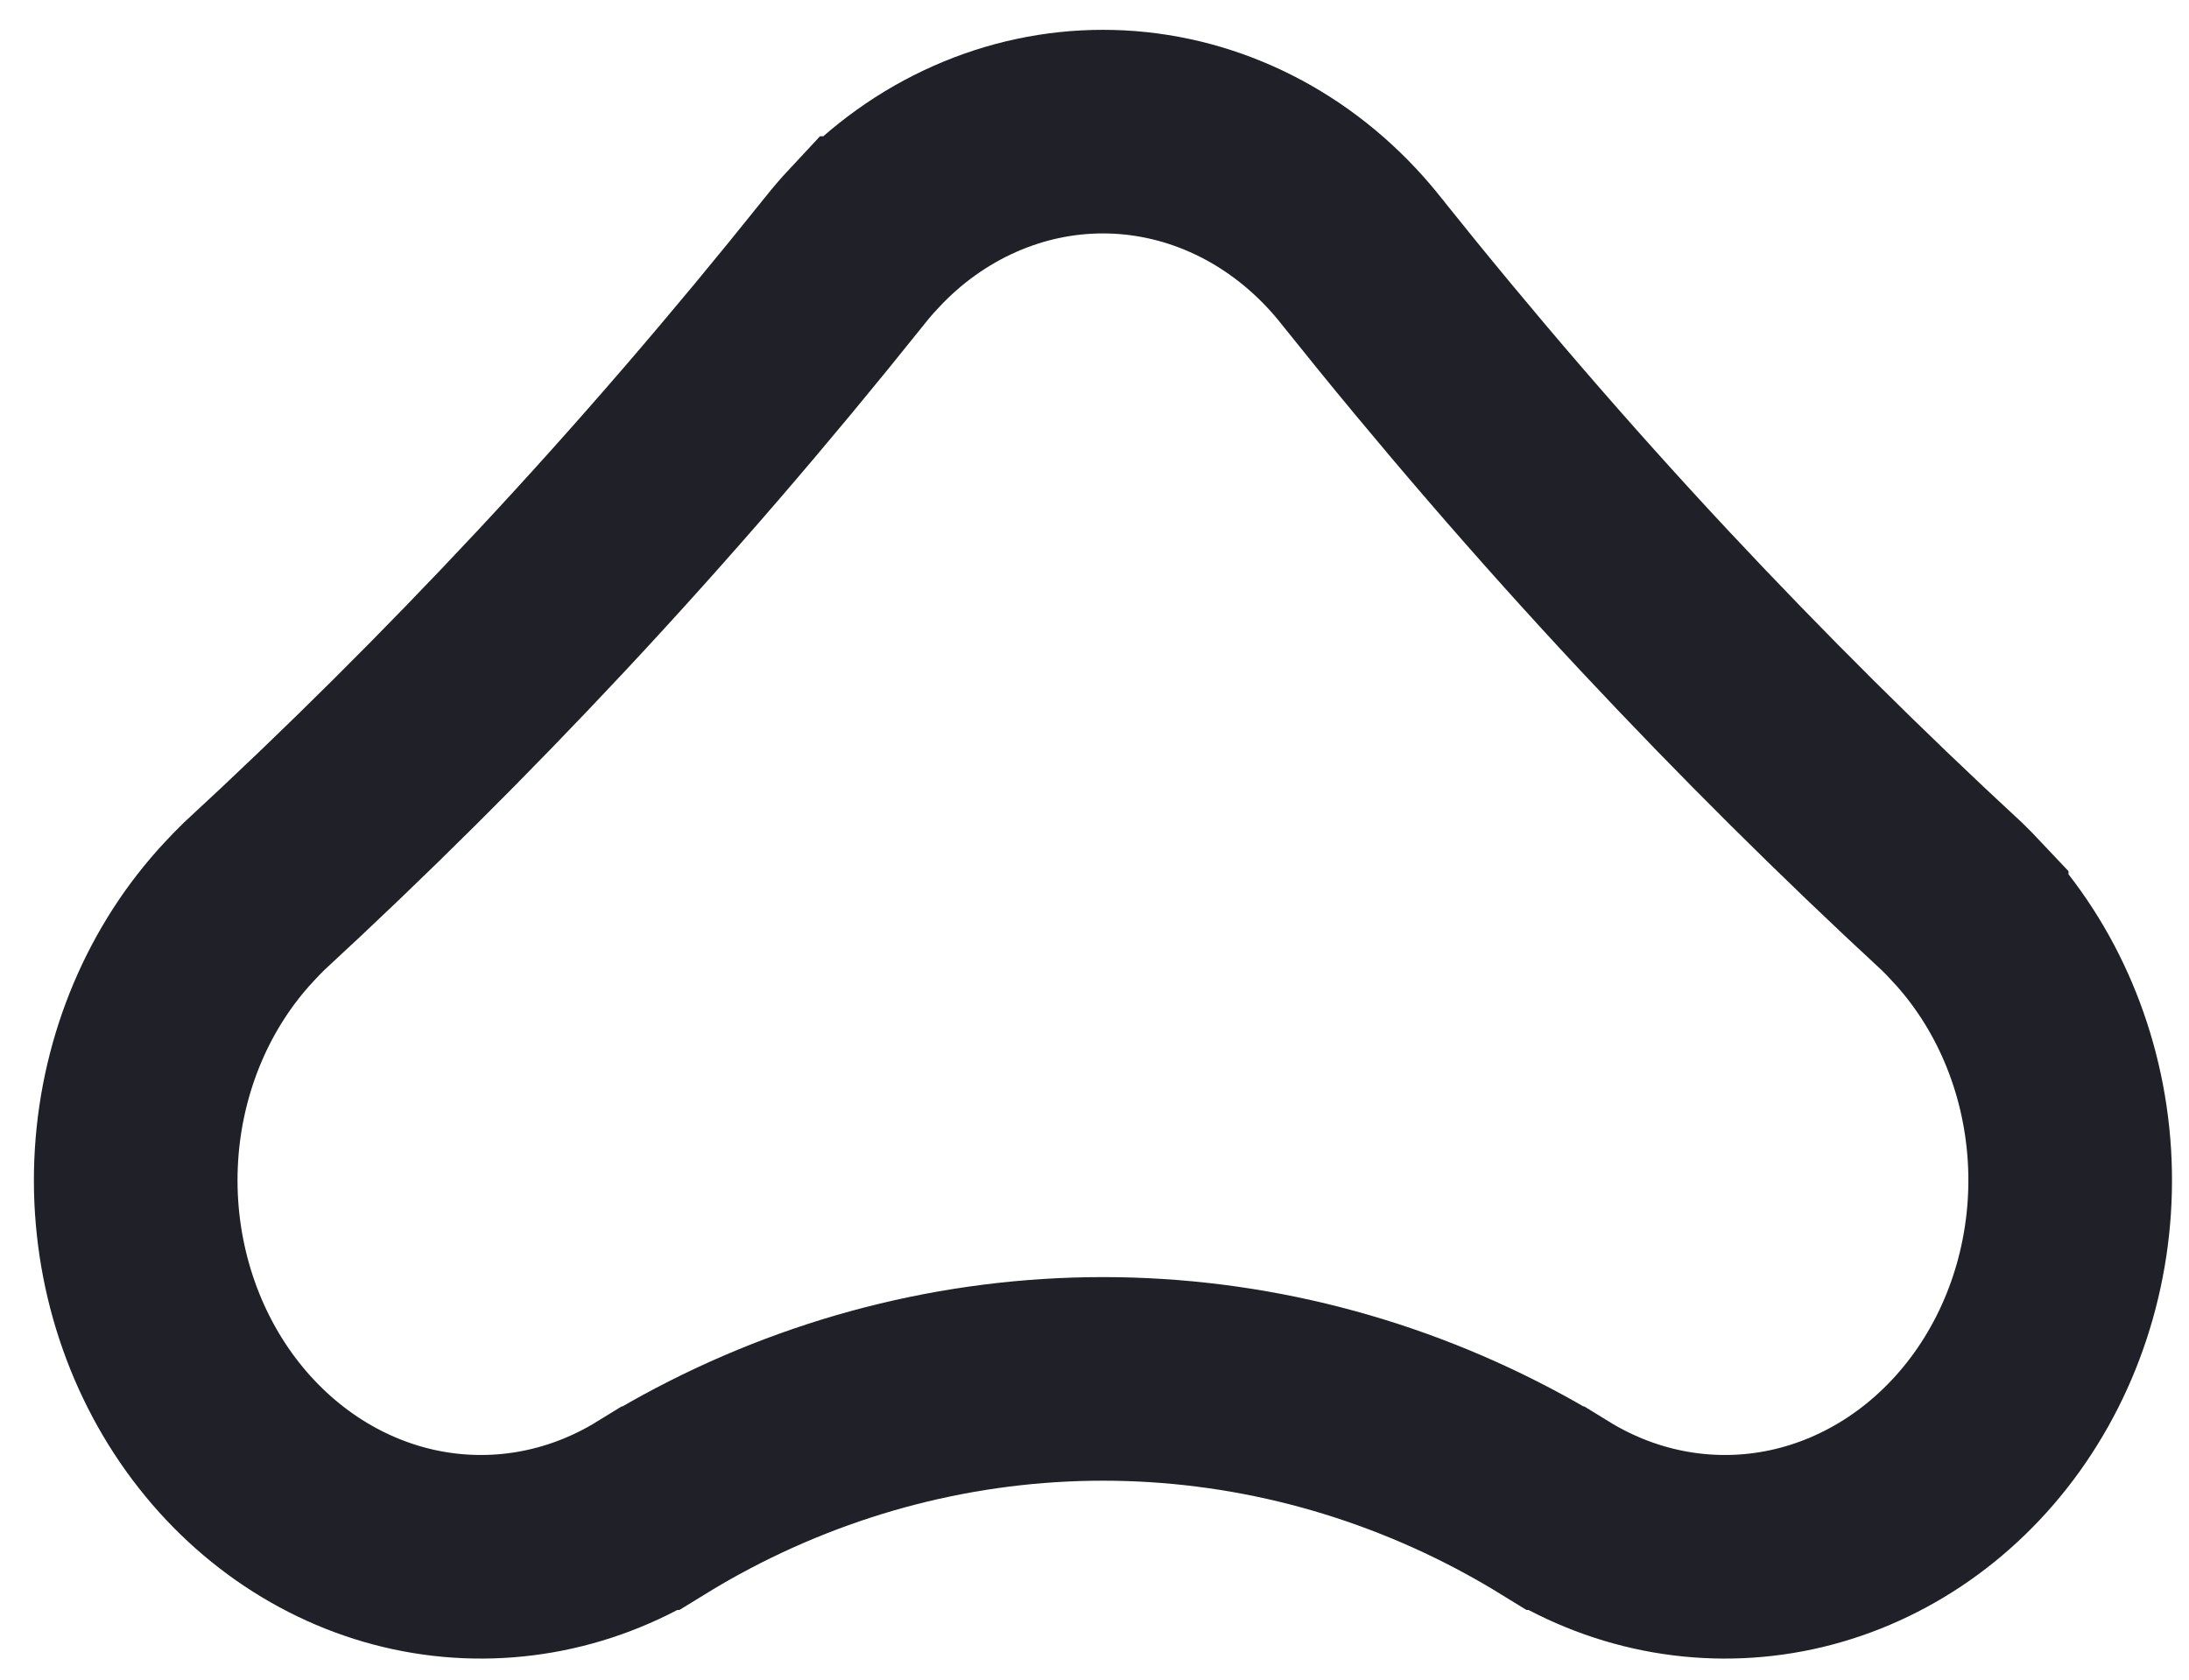 <svg width="43" height="33" viewBox="0 0 43 33" fill="none" xmlns="http://www.w3.org/2000/svg">
    <path d="M38.633 17.91L38.633 17.911C39.81 19.171 40.538 20.868 40.651 22.695L40.651 22.695C40.763 24.521 40.249 26.315 39.229 27.74C38.21 29.162 36.767 30.11 35.188 30.448C33.612 30.785 31.967 30.502 30.553 29.631L30.552 29.631C30.292 29.471 30.031 29.319 29.765 29.173L29.761 29.171C27.262 27.807 24.487 27.091 21.666 27.091C18.845 27.091 16.07 27.807 13.571 29.171L13.567 29.173C13.301 29.319 13.04 29.471 12.78 29.631L12.779 29.631C11.365 30.502 9.72 30.785 8.144 30.448L8.144 30.448C6.565 30.11 5.122 29.162 4.103 27.74C3.083 26.315 2.569 24.521 2.681 22.695C2.794 20.868 3.522 19.171 4.699 17.911C4.814 17.788 4.902 17.696 4.986 17.615C6.986 15.77 8.933 13.834 10.827 11.807C12.841 9.651 14.753 7.425 16.569 5.153L16.574 5.147L16.579 5.141C16.704 4.982 16.836 4.828 16.976 4.678L16.977 4.678C17.605 4.005 18.344 3.479 19.148 3.123C19.951 2.767 20.806 2.586 21.666 2.586C22.526 2.586 23.381 2.767 24.184 3.123C24.987 3.479 25.726 4.005 26.355 4.677C26.496 4.828 26.629 4.983 26.753 5.141L26.758 5.147L26.762 5.153C28.578 7.425 30.49 9.651 32.505 11.807L32.505 11.807C34.401 13.834 36.348 15.77 38.345 17.615C38.43 17.696 38.519 17.789 38.633 17.91Z" stroke="#202028" stroke-width="4"/>
</svg>                    